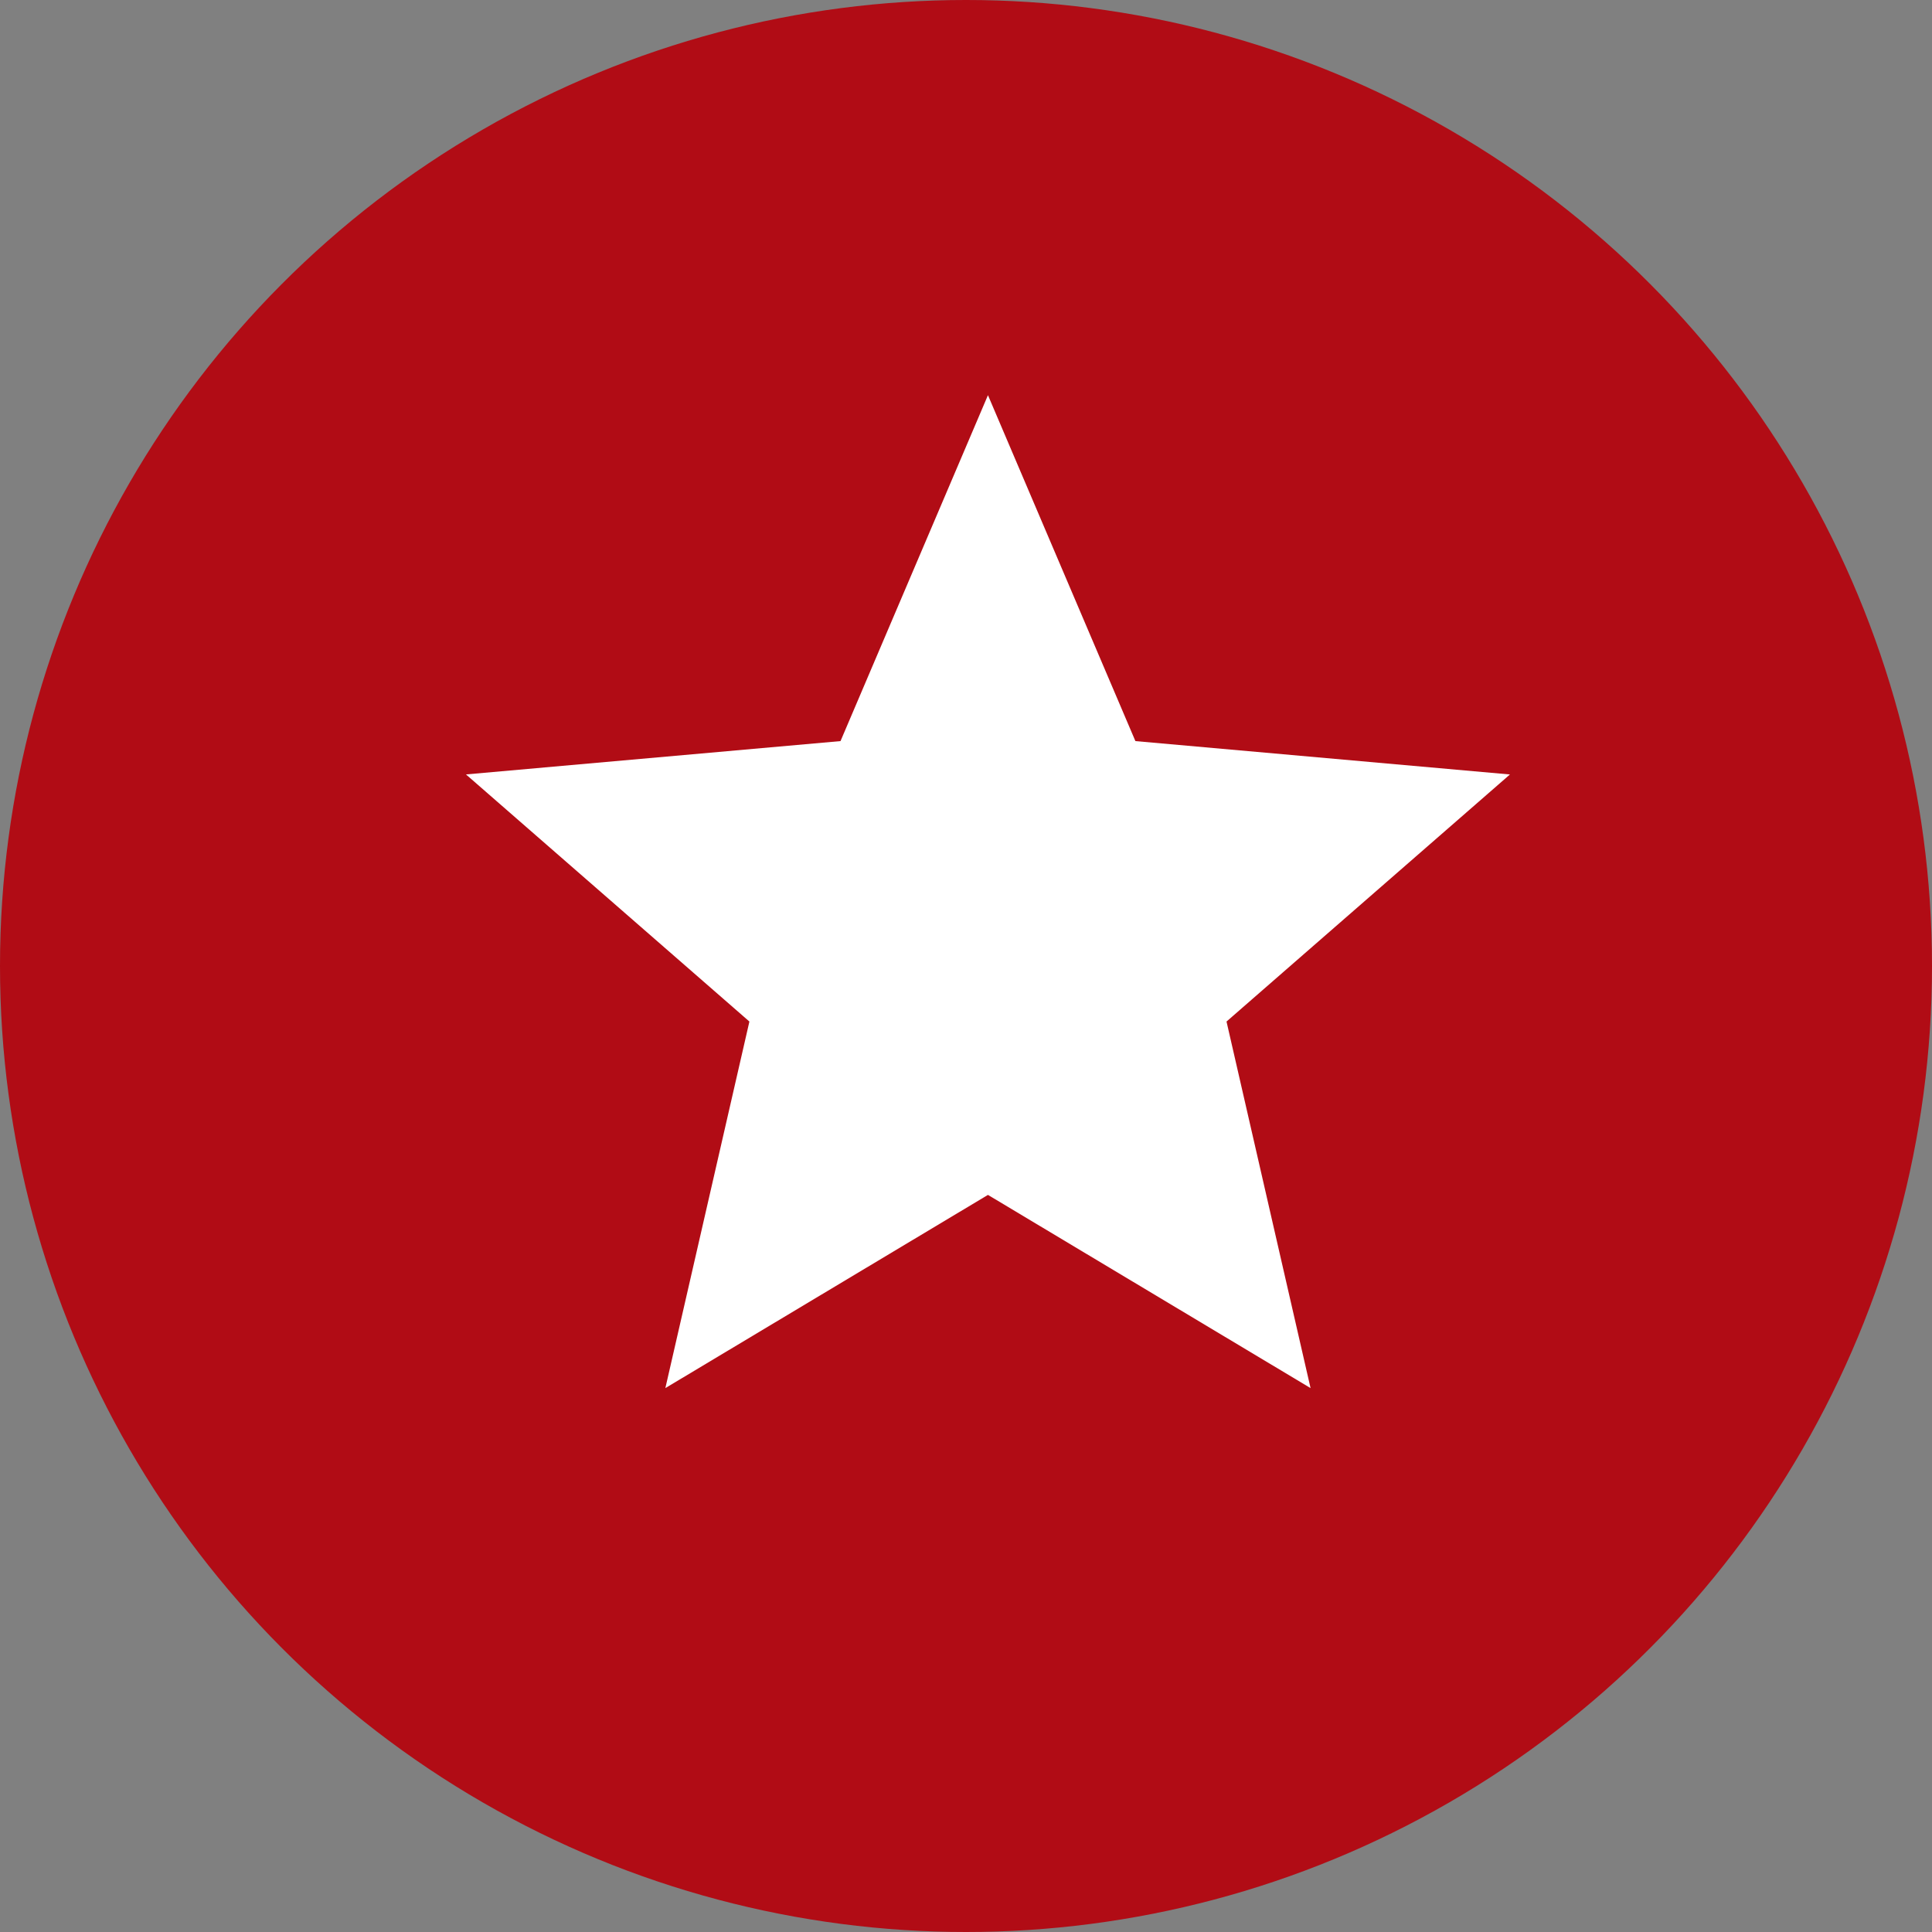<svg xmlns="http://www.w3.org/2000/svg" width="44" height="44" fill="none" viewBox="0 0 44 44">
  <rect x="0" y="0" width="44" height="44" fill="#808080" stroke="none"/>
  <g clip-path="url(#a)">
    <circle cx="22" cy="22" r="22" fill="#B10C15"/>
    <path fill="#fff" d="m22.5 9 3.358 7.878 8.53.76-6.455 5.627 1.914 8.348-7.347-4.4-7.347 4.4 1.914-8.348-6.455-5.628 8.53-.759L22.5 9Z"/>
  </g>
  <defs>
    <clipPath id="a">
      <path fill="#fff" d="M0 0h44v44H0z"/>
    </clipPath>
  </defs>
</svg>
